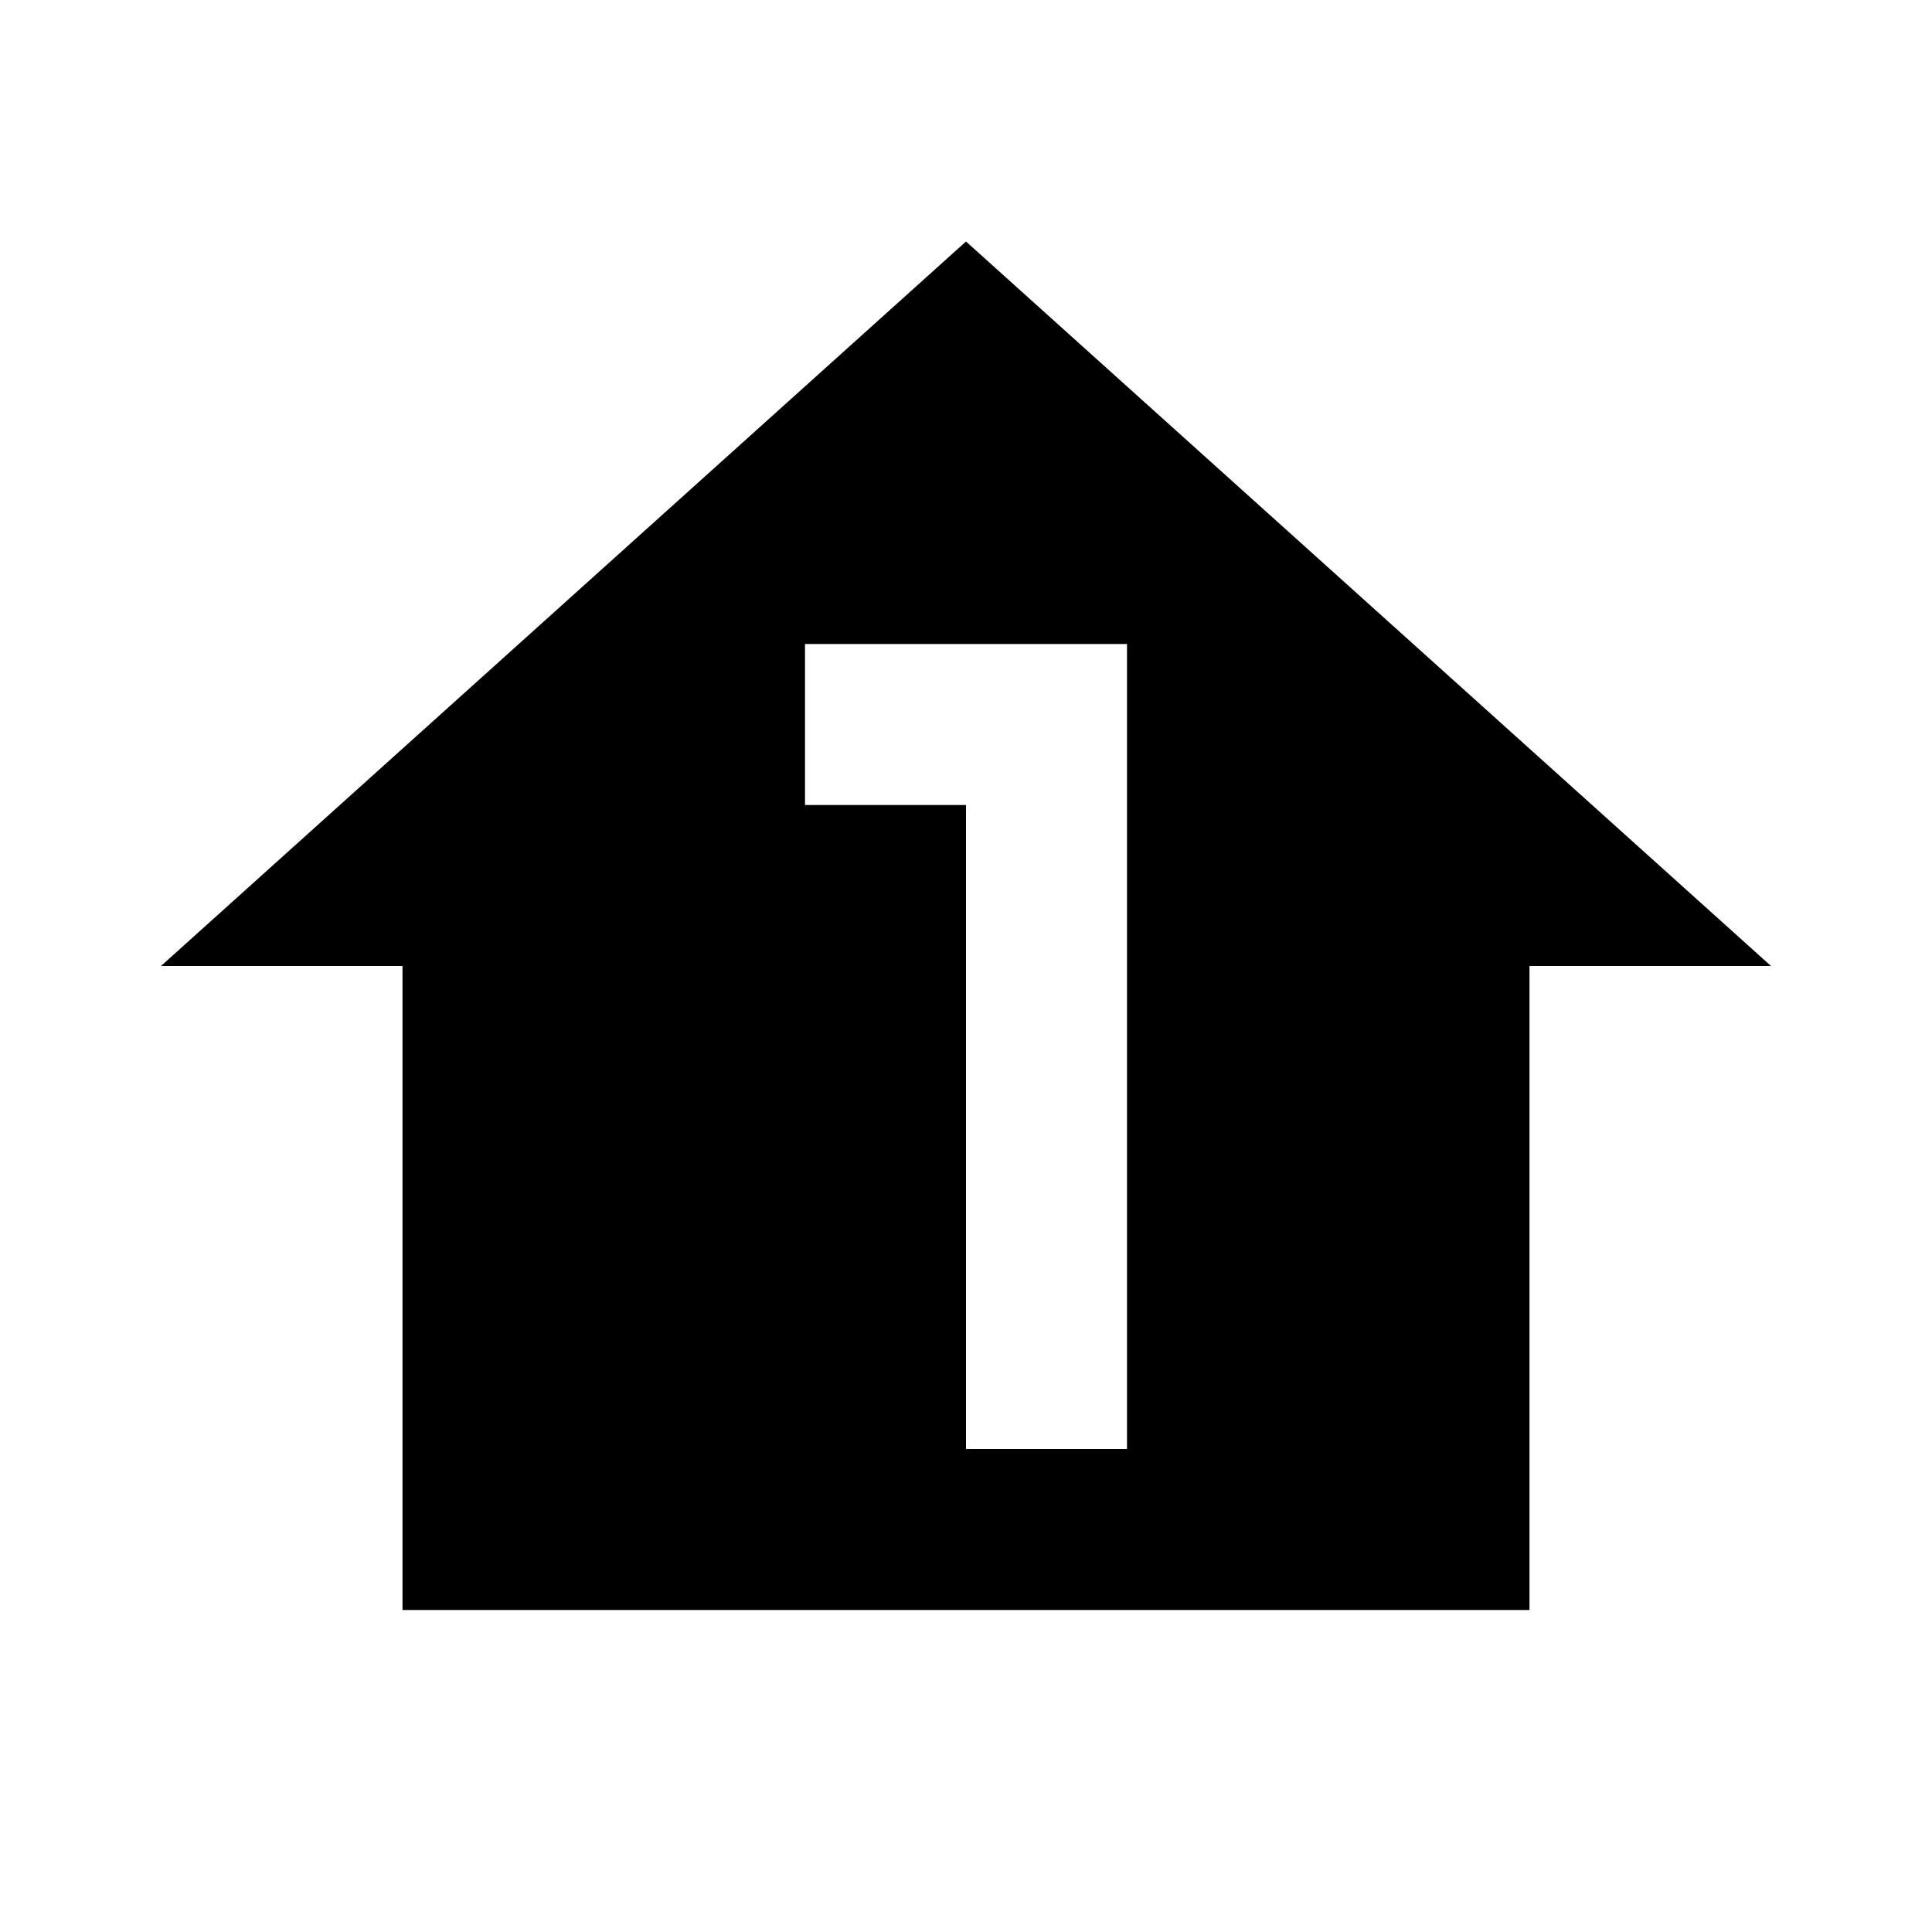 <?xml version="1.0" encoding="utf-8"?>
<!-- Generator: www.svgicons.com -->
<svg xmlns="http://www.w3.org/2000/svg" width="800" height="800" viewBox="0 0 24 24">
<path d="M12 3L2 12h3v8h14v-8h3L12 3zm-2 5h4v10h-2v-8h-2V8z" fill="currentColor"/>
</svg>